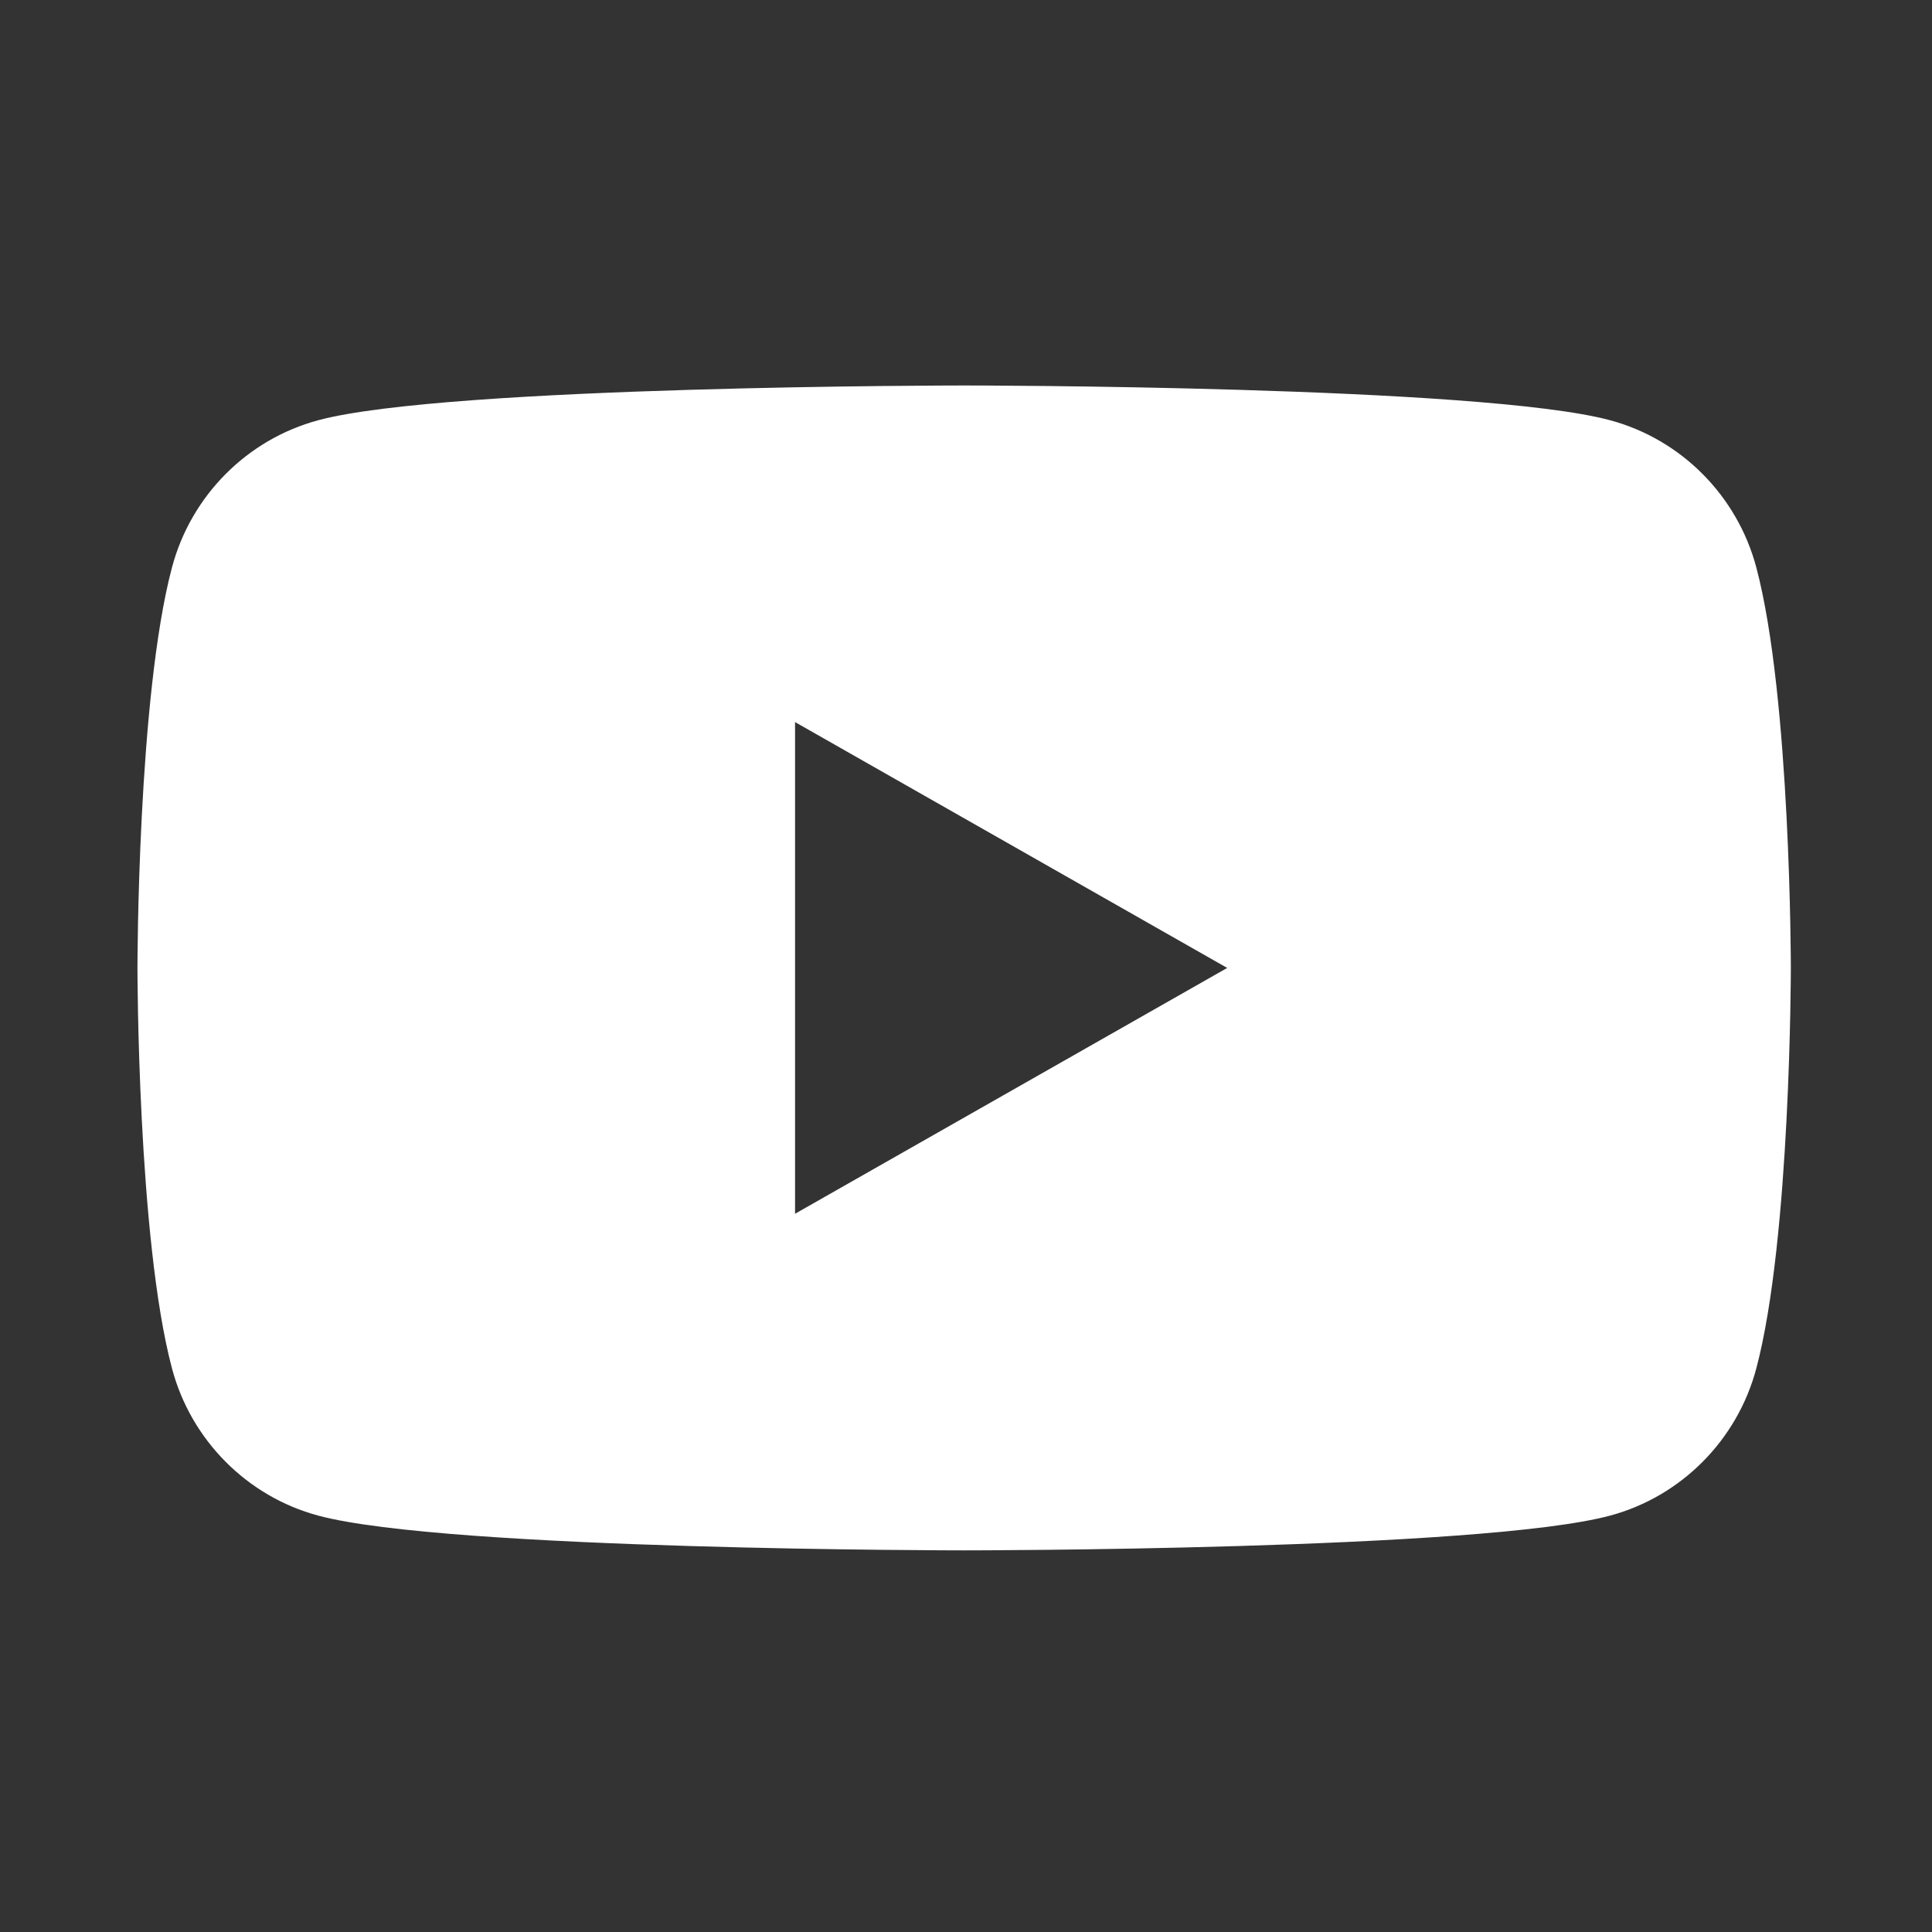 <?xml version="1.0" encoding="utf-8"?>
<!-- Generator: Adobe Illustrator 15.0.0, SVG Export Plug-In . SVG Version: 6.00 Build 0)  -->
<!DOCTYPE svg PUBLIC "-//W3C//DTD SVG 1.1//EN" "http://www.w3.org/Graphics/SVG/1.1/DTD/svg11.dtd">
<svg version="1.1" id="_x32_" xmlns="http://www.w3.org/2000/svg" xmlns:xlink="http://www.w3.org/1999/xlink" x="0px" y="0px"
	 width="511.98px" height="512.012px" viewBox="0 0 511.98 512.012" enable-background="new 0 0 511.98 512.012"
	 xml:space="preserve">
<rect x="0" y="0" width="511.98" height="512.012" fill="#333333" stroke="none"/>
<g>
	<path fill="#FFFFFF" d="M465.418,150.355c-5.04-18.975-19.888-33.917-38.736-38.988c-34.168-9.215-171.182-9.215-171.182-9.215
		s-137.013,0-171.182,9.215c-18.852,5.072-33.699,20.014-38.737,38.988c-9.153,34.39-9.153,106.145-9.153,106.145
		s0,71.752,9.153,106.143c5.038,18.977,19.886,33.918,38.737,38.991c34.169,9.214,171.182,9.214,171.182,9.214
		s137.014,0,171.182-9.214c18.85-5.073,33.696-20.016,38.736-38.991c9.155-34.391,9.155-106.143,9.155-106.143
		S474.574,184.745,465.418,150.355z M210.689,321.646V191.353l114.517,65.149L210.689,321.646z"/>
</g>
</svg>
